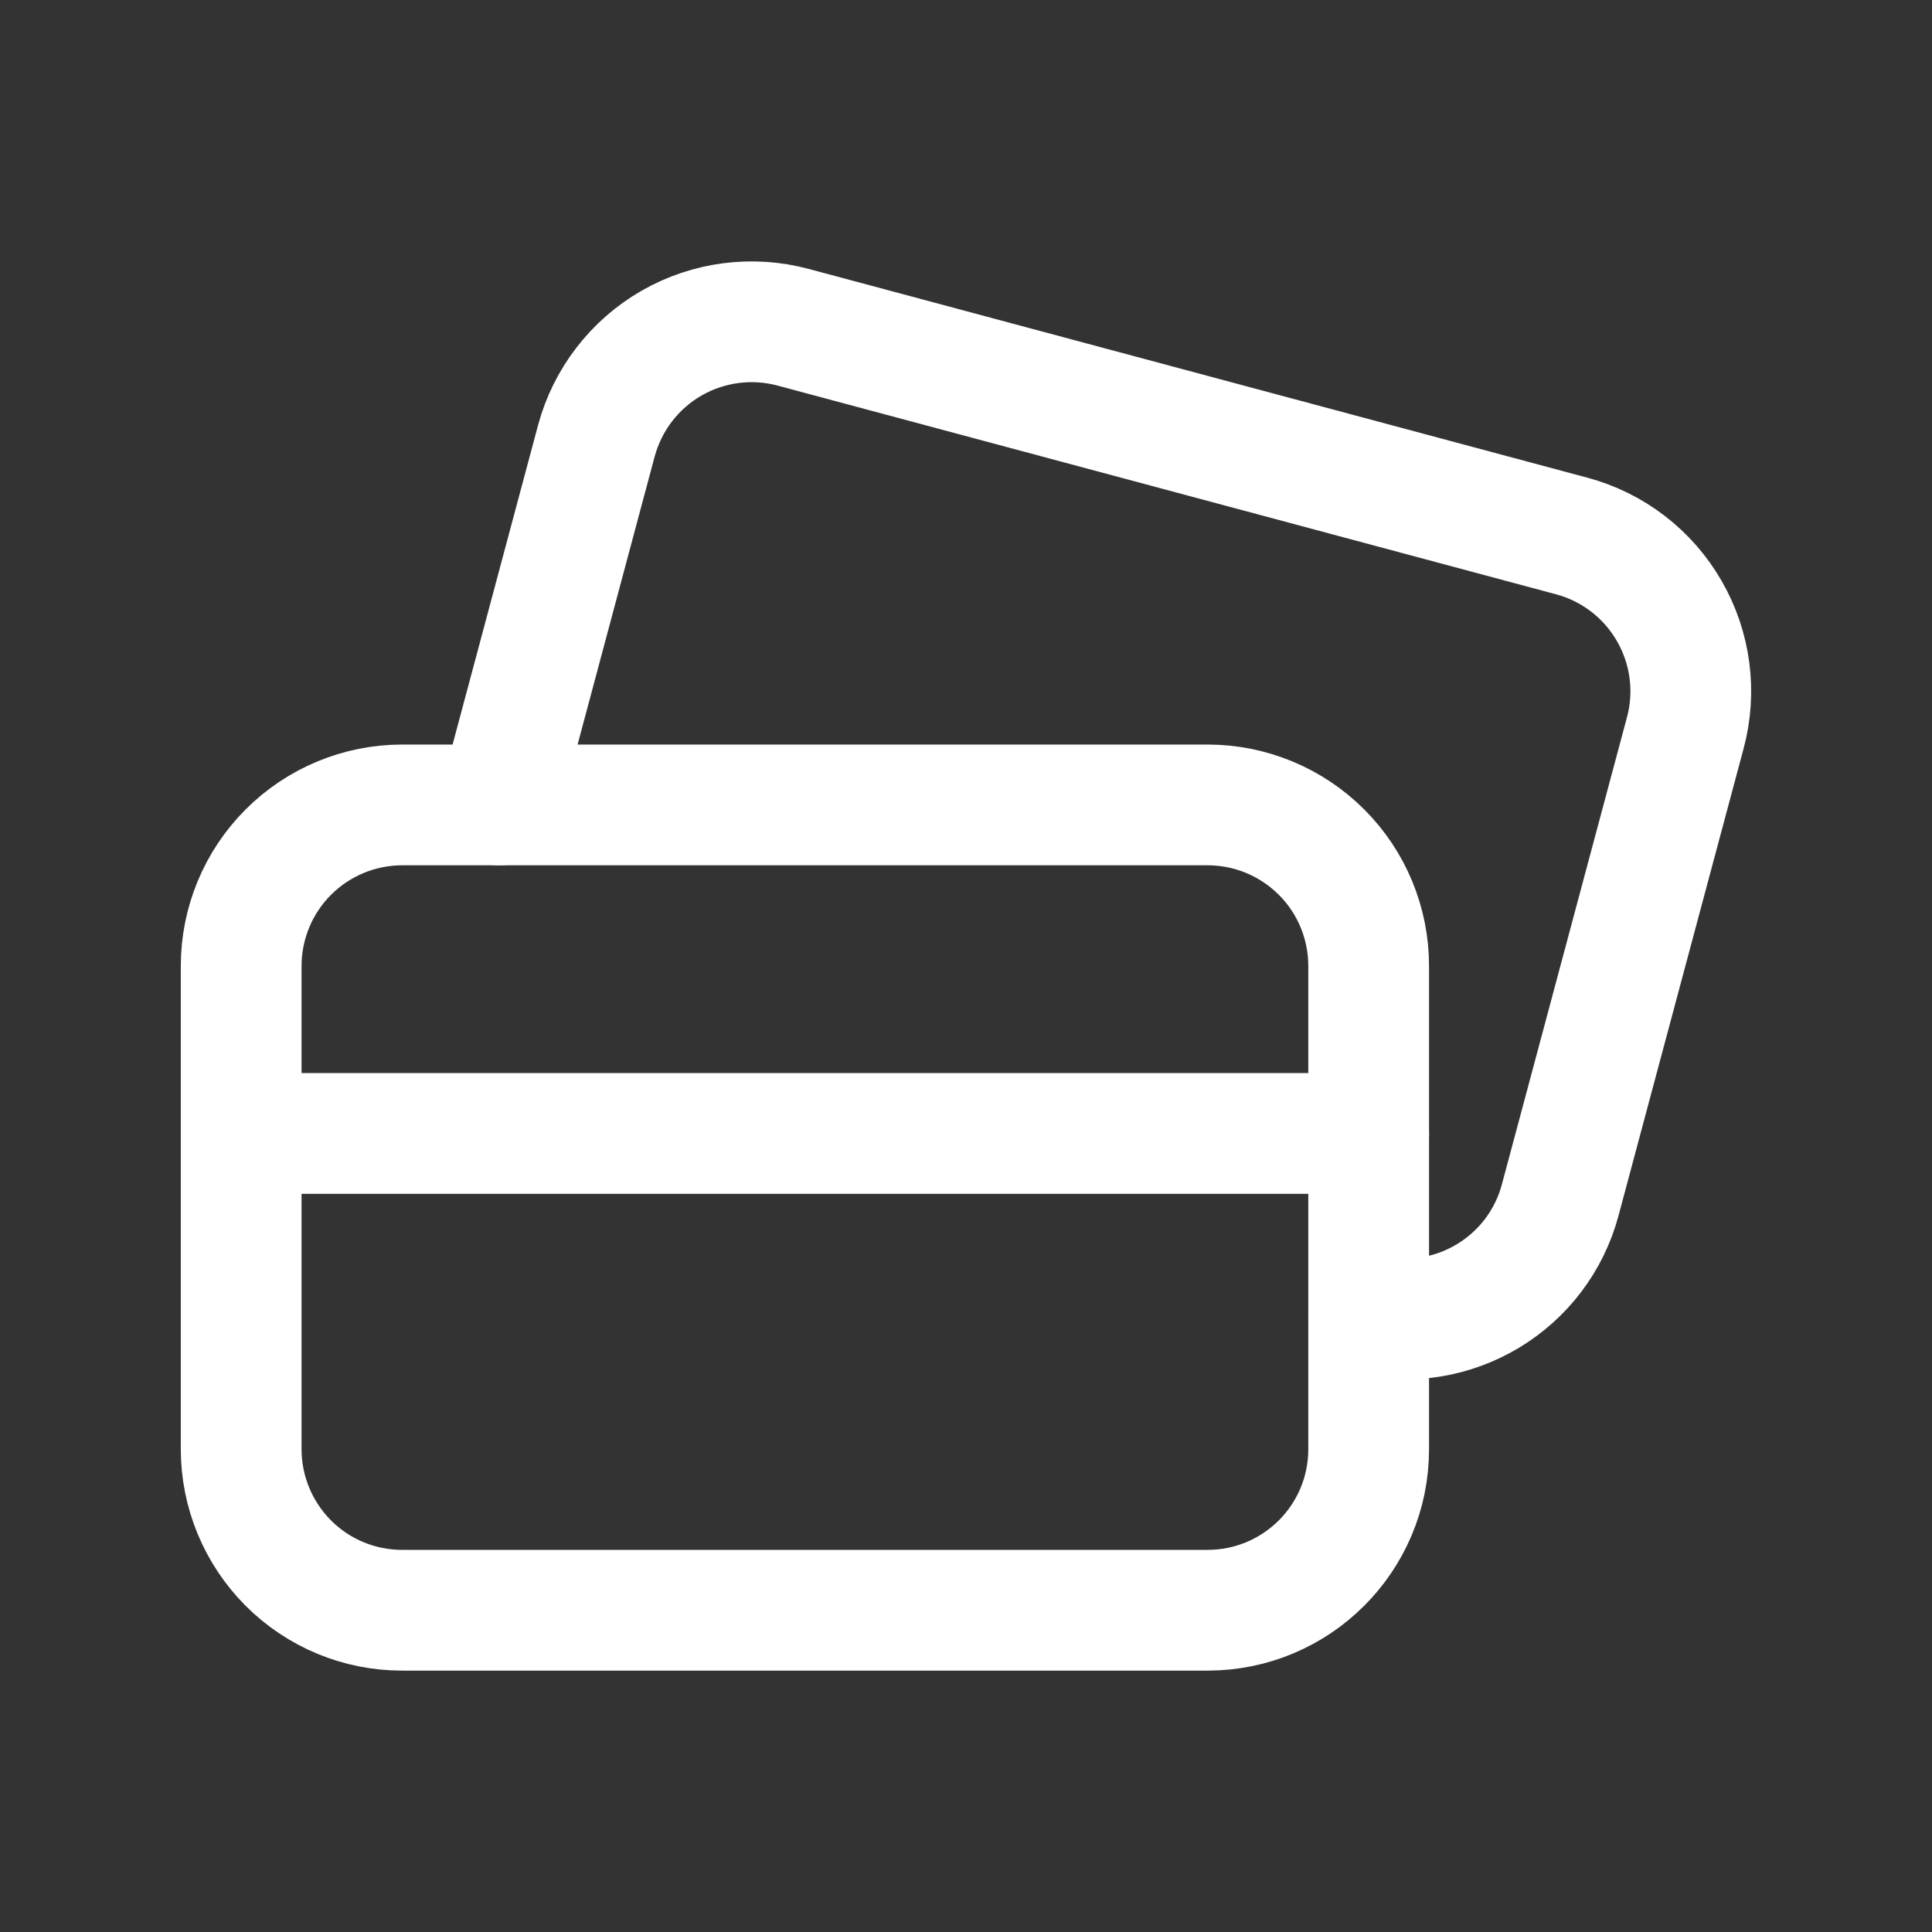 <svg width="24" height="24" viewBox="0 0 24 24" fill="none" xmlns="http://www.w3.org/2000/svg">
<rect x="0" y="0" width="24" height="24" fill="#333333" stroke="none"/>
<path fill-rule="evenodd" clip-rule="evenodd" d="M17.002 18.003V12C17.002 11.469 16.792 10.96 16.416 10.585C16.041 10.21 15.532 9.999 15.001 9.999H4.997C4.466 9.999 3.957 10.21 3.582 10.585C3.207 10.96 2.996 11.469 2.996 12V18.003C2.996 18.533 3.207 19.042 3.582 19.418C3.957 19.793 4.466 20.004 4.997 20.003H15.001C16.106 20.003 17.002 19.108 17.002 18.003Z" stroke="white" stroke-width="1.5" stroke-linecap="round" stroke-linejoin="round"/>
<path d="M2.996 14.08H17.002" stroke="white" stroke-width="1.5" stroke-linecap="round" stroke-linejoin="round"/>
<path d="M6.198 9.999L7.408 5.477C7.546 4.965 7.881 4.528 8.341 4.263C8.801 3.999 9.347 3.928 9.859 4.067L19.523 6.658C20.036 6.795 20.473 7.131 20.737 7.591C21.002 8.051 21.073 8.597 20.934 9.109L19.383 14.901C19.107 15.944 18.052 16.578 17.002 16.332" stroke="white" stroke-width="1.5" stroke-linecap="round" stroke-linejoin="round"/>
</svg>
